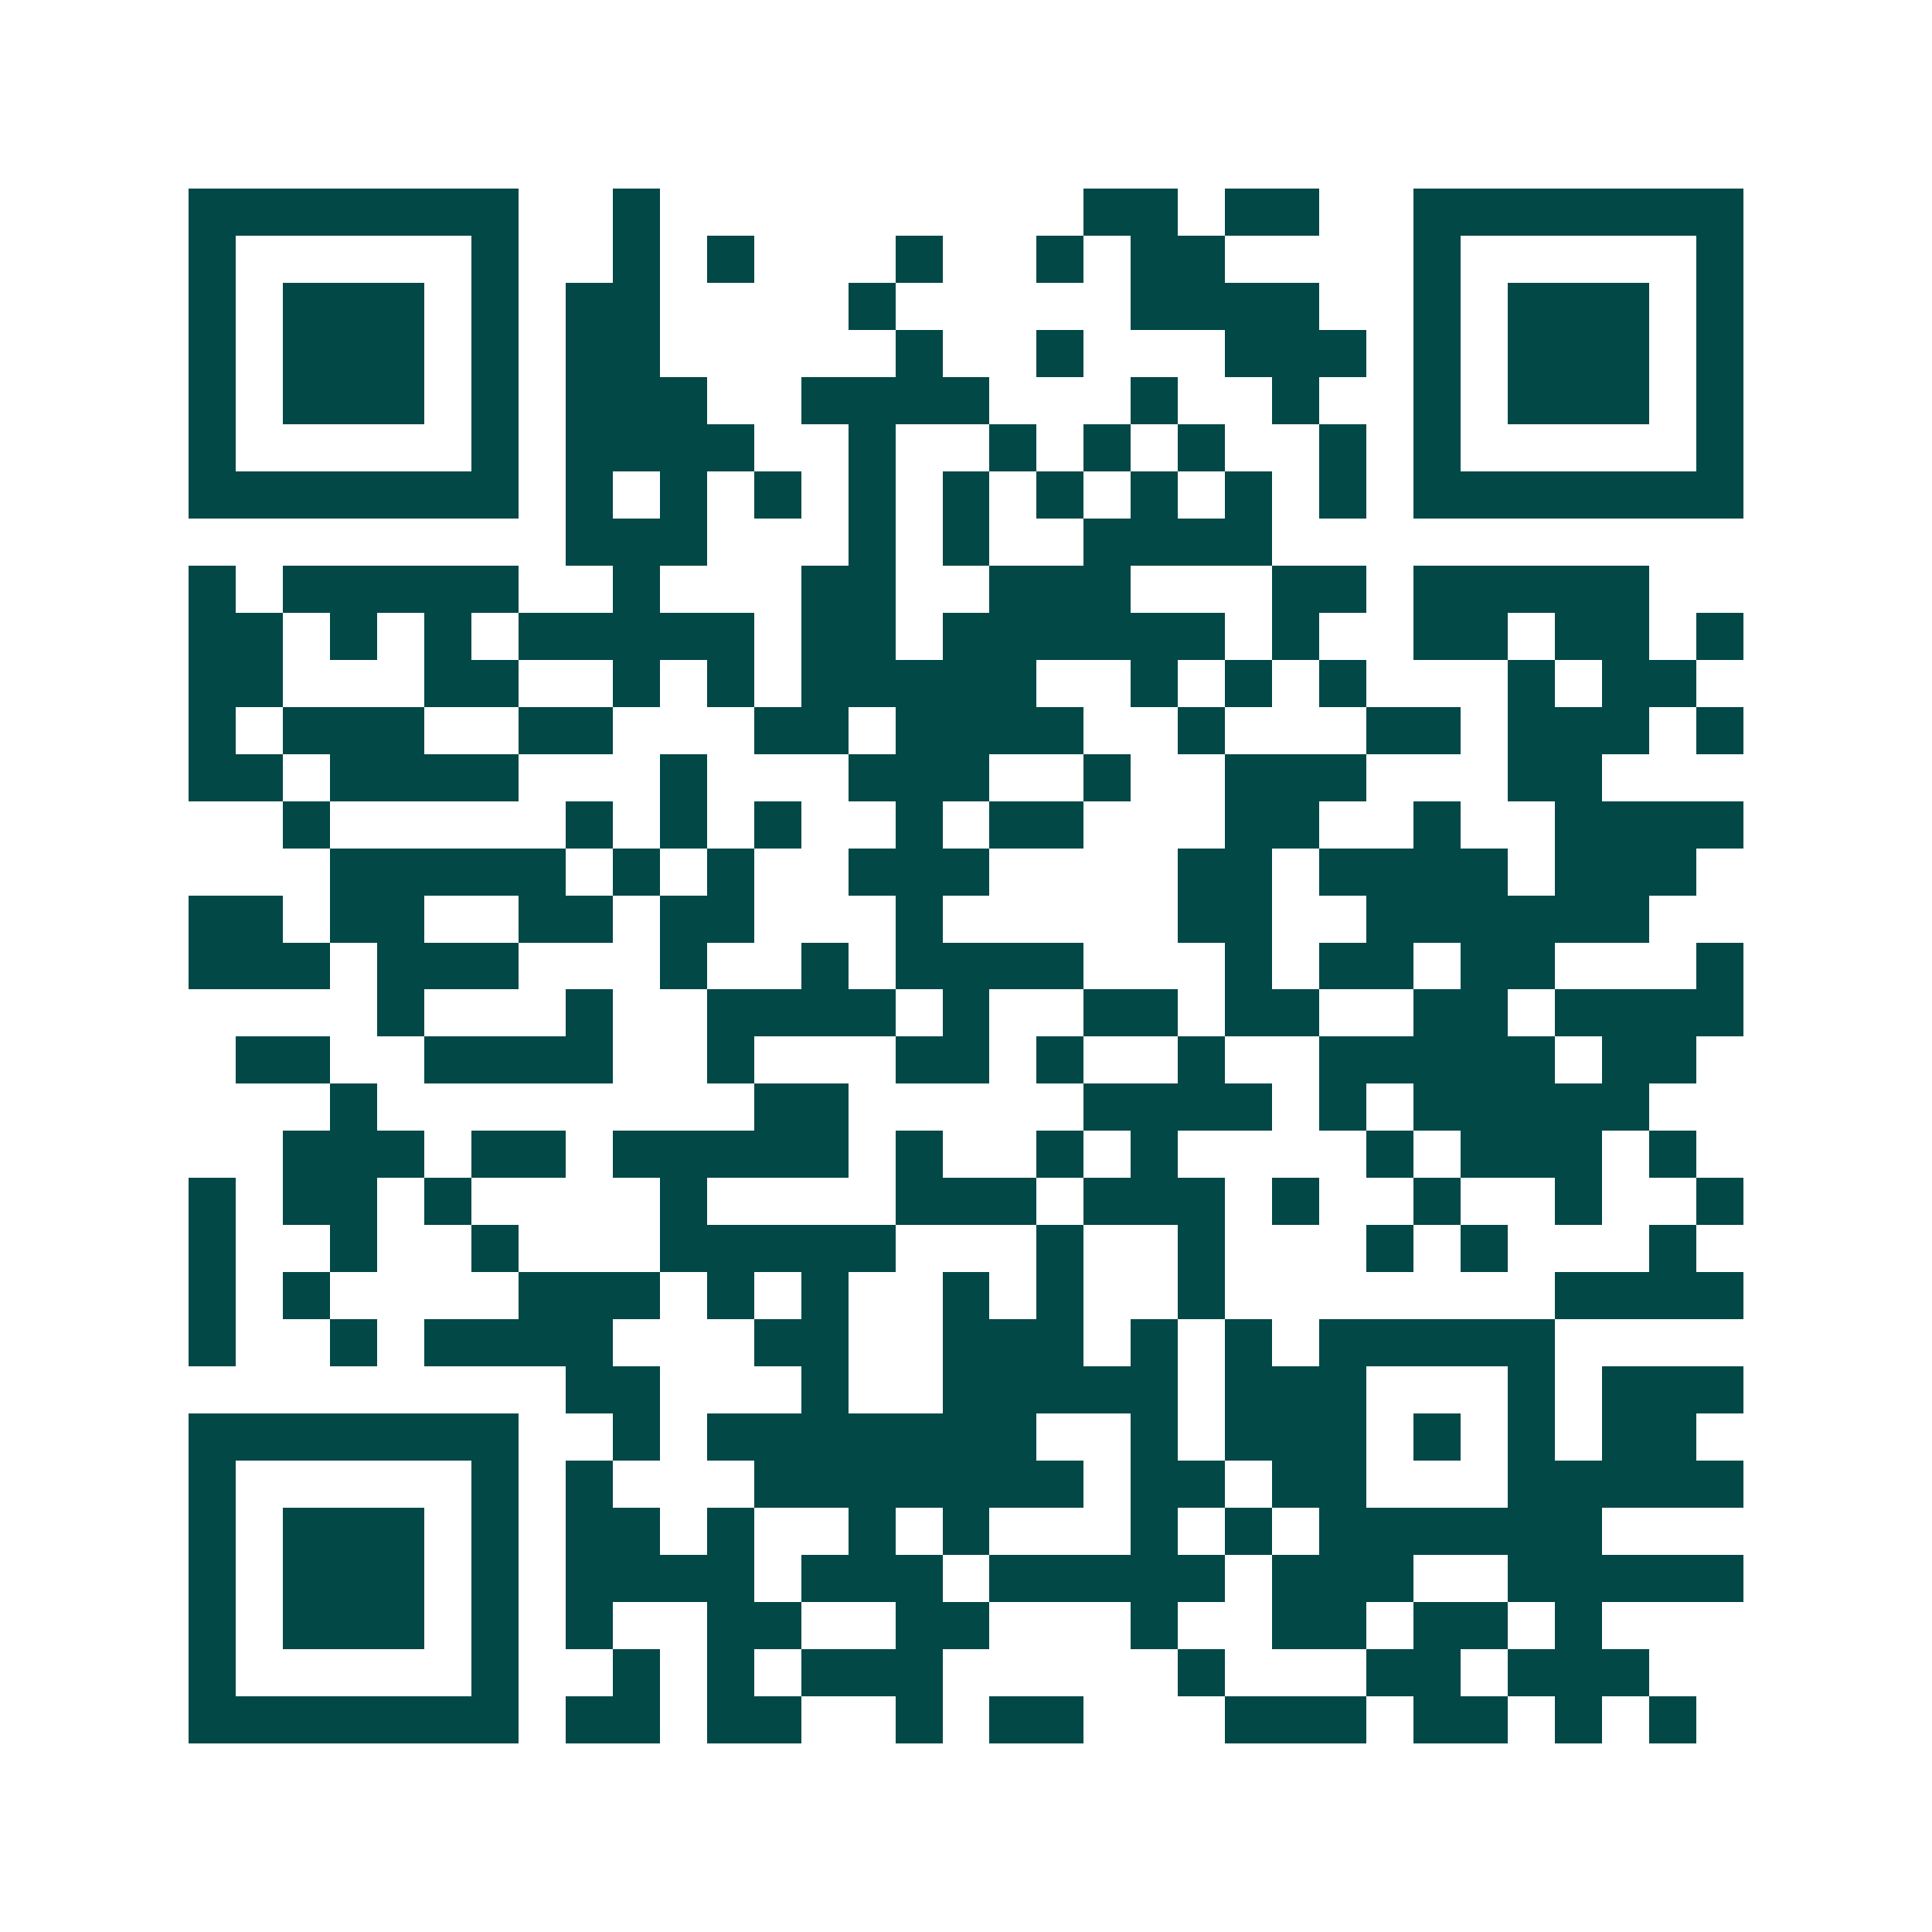 <svg xmlns="http://www.w3.org/2000/svg" width="200" height="200" viewBox="0 0 41 41" shape-rendering="crispEdges"><path fill="#ffffff" d="M0 0h41v41H0z"/><path stroke="#014847" d="M4 4.5h7m2 0h1m9 0h2m1 0h2m2 0h7M4 5.5h1m5 0h1m2 0h1m1 0h1m3 0h1m2 0h1m1 0h2m4 0h1m5 0h1M4 6.5h1m1 0h3m1 0h1m1 0h2m4 0h1m5 0h4m2 0h1m1 0h3m1 0h1M4 7.5h1m1 0h3m1 0h1m1 0h2m5 0h1m2 0h1m3 0h3m1 0h1m1 0h3m1 0h1M4 8.5h1m1 0h3m1 0h1m1 0h3m2 0h4m3 0h1m2 0h1m2 0h1m1 0h3m1 0h1M4 9.5h1m5 0h1m1 0h4m2 0h1m2 0h1m1 0h1m1 0h1m2 0h1m1 0h1m5 0h1M4 10.5h7m1 0h1m1 0h1m1 0h1m1 0h1m1 0h1m1 0h1m1 0h1m1 0h1m1 0h1m1 0h7M12 11.5h3m3 0h1m1 0h1m2 0h4M4 12.5h1m1 0h5m2 0h1m3 0h2m2 0h3m3 0h2m1 0h5M4 13.5h2m1 0h1m1 0h1m1 0h5m1 0h2m1 0h6m1 0h1m2 0h2m1 0h2m1 0h1M4 14.5h2m3 0h2m2 0h1m1 0h1m1 0h5m2 0h1m1 0h1m1 0h1m3 0h1m1 0h2M4 15.5h1m1 0h3m2 0h2m3 0h2m1 0h4m2 0h1m3 0h2m1 0h3m1 0h1M4 16.5h2m1 0h4m3 0h1m3 0h3m2 0h1m2 0h3m3 0h2M6 17.5h1m5 0h1m1 0h1m1 0h1m2 0h1m1 0h2m3 0h2m2 0h1m2 0h4M7 18.5h5m1 0h1m1 0h1m2 0h3m4 0h2m1 0h4m1 0h3M4 19.5h2m1 0h2m2 0h2m1 0h2m3 0h1m5 0h2m2 0h6M4 20.5h3m1 0h3m3 0h1m2 0h1m1 0h4m3 0h1m1 0h2m1 0h2m3 0h1M8 21.5h1m3 0h1m2 0h4m1 0h1m2 0h2m1 0h2m2 0h2m1 0h4M5 22.5h2m2 0h4m2 0h1m3 0h2m1 0h1m2 0h1m2 0h5m1 0h2M7 23.5h1m8 0h2m5 0h4m1 0h1m1 0h5M6 24.5h3m1 0h2m1 0h5m1 0h1m2 0h1m1 0h1m4 0h1m1 0h3m1 0h1M4 25.5h1m1 0h2m1 0h1m4 0h1m4 0h3m1 0h3m1 0h1m2 0h1m2 0h1m2 0h1M4 26.5h1m2 0h1m2 0h1m3 0h5m3 0h1m2 0h1m3 0h1m1 0h1m3 0h1M4 27.5h1m1 0h1m4 0h3m1 0h1m1 0h1m2 0h1m1 0h1m2 0h1m7 0h4M4 28.5h1m2 0h1m1 0h4m3 0h2m2 0h3m1 0h1m1 0h1m1 0h5M12 29.5h2m3 0h1m2 0h5m1 0h3m3 0h1m1 0h3M4 30.5h7m2 0h1m1 0h7m2 0h1m1 0h3m1 0h1m1 0h1m1 0h2M4 31.5h1m5 0h1m1 0h1m3 0h7m1 0h2m1 0h2m3 0h5M4 32.5h1m1 0h3m1 0h1m1 0h2m1 0h1m2 0h1m1 0h1m3 0h1m1 0h1m1 0h6M4 33.5h1m1 0h3m1 0h1m1 0h4m1 0h3m1 0h5m1 0h3m2 0h5M4 34.5h1m1 0h3m1 0h1m1 0h1m2 0h2m2 0h2m3 0h1m2 0h2m1 0h2m1 0h1M4 35.5h1m5 0h1m2 0h1m1 0h1m1 0h3m5 0h1m3 0h2m1 0h3M4 36.5h7m1 0h2m1 0h2m2 0h1m1 0h2m3 0h3m1 0h2m1 0h1m1 0h1"/></svg>
